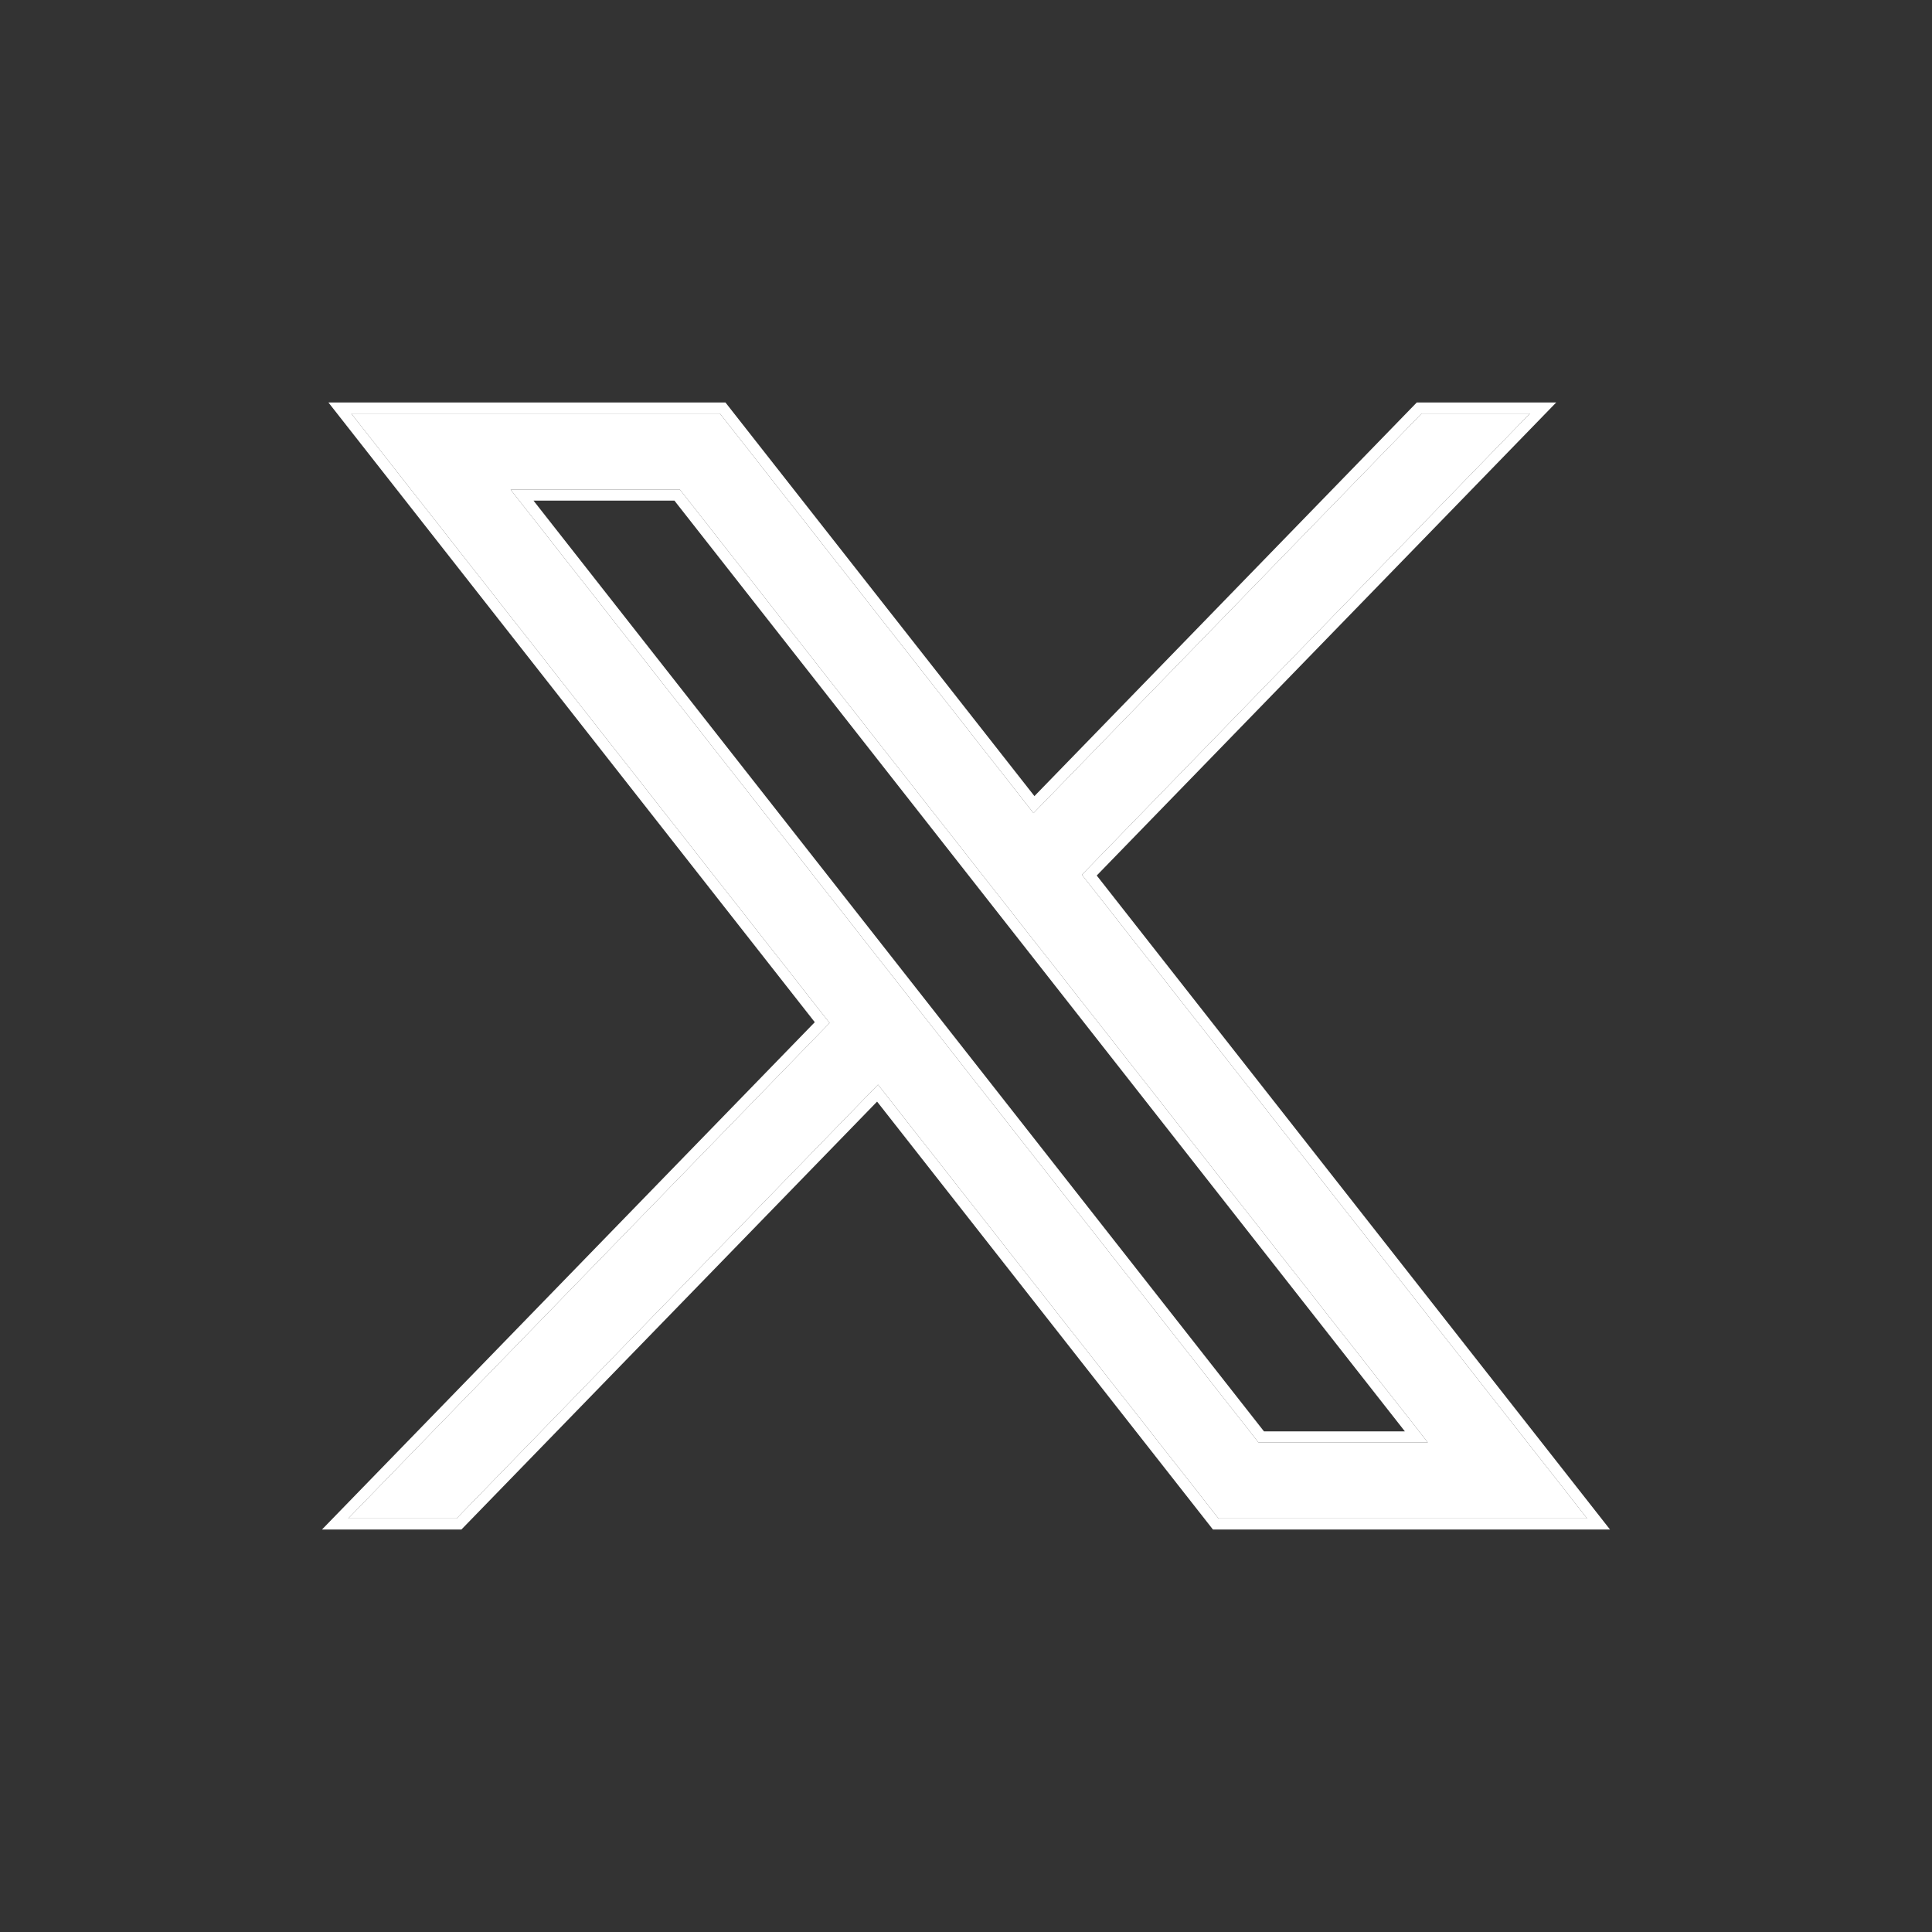 <?xml version="1.0" encoding="UTF-8" standalone="no"?><svg width="48" height="48" viewBox="0 0 48 48" fill="none" xmlns="http://www.w3.org/2000/svg">
<rect x="0" y="0" width="48" height="48" fill="#333333" stroke="none"/>
<path d="M8.728 10.274L20.611 25.415L8.653 37.725H11.345L21.814 26.948L30.273 37.725H39.431L26.88 21.733L38.01 10.274H35.319L25.677 20.201L17.887 10.274H8.728ZM12.686 12.164H16.893L35.473 35.836H31.265L12.686 12.164Z" fill="white"/>
<path fill-rule="evenodd" clip-rule="evenodd" d="M8.16 10H18.024L25.7 19.779L35.199 10H38.663L27.248 21.752L40 38H30.135L21.791 27.369L11.464 38H8L20.243 25.396L8.16 10ZM20.611 25.415L8.653 37.725H11.345L21.814 26.948L30.273 37.725H39.431L26.88 21.733L38.01 10.274H35.319L25.677 20.201L17.887 10.274H8.728L20.611 25.415ZM12.686 12.164L31.265 35.836H35.473L16.893 12.164H12.686ZM13.255 12.438L31.403 35.562H34.904L16.756 12.438H13.255Z" fill="white"/>
</svg>
